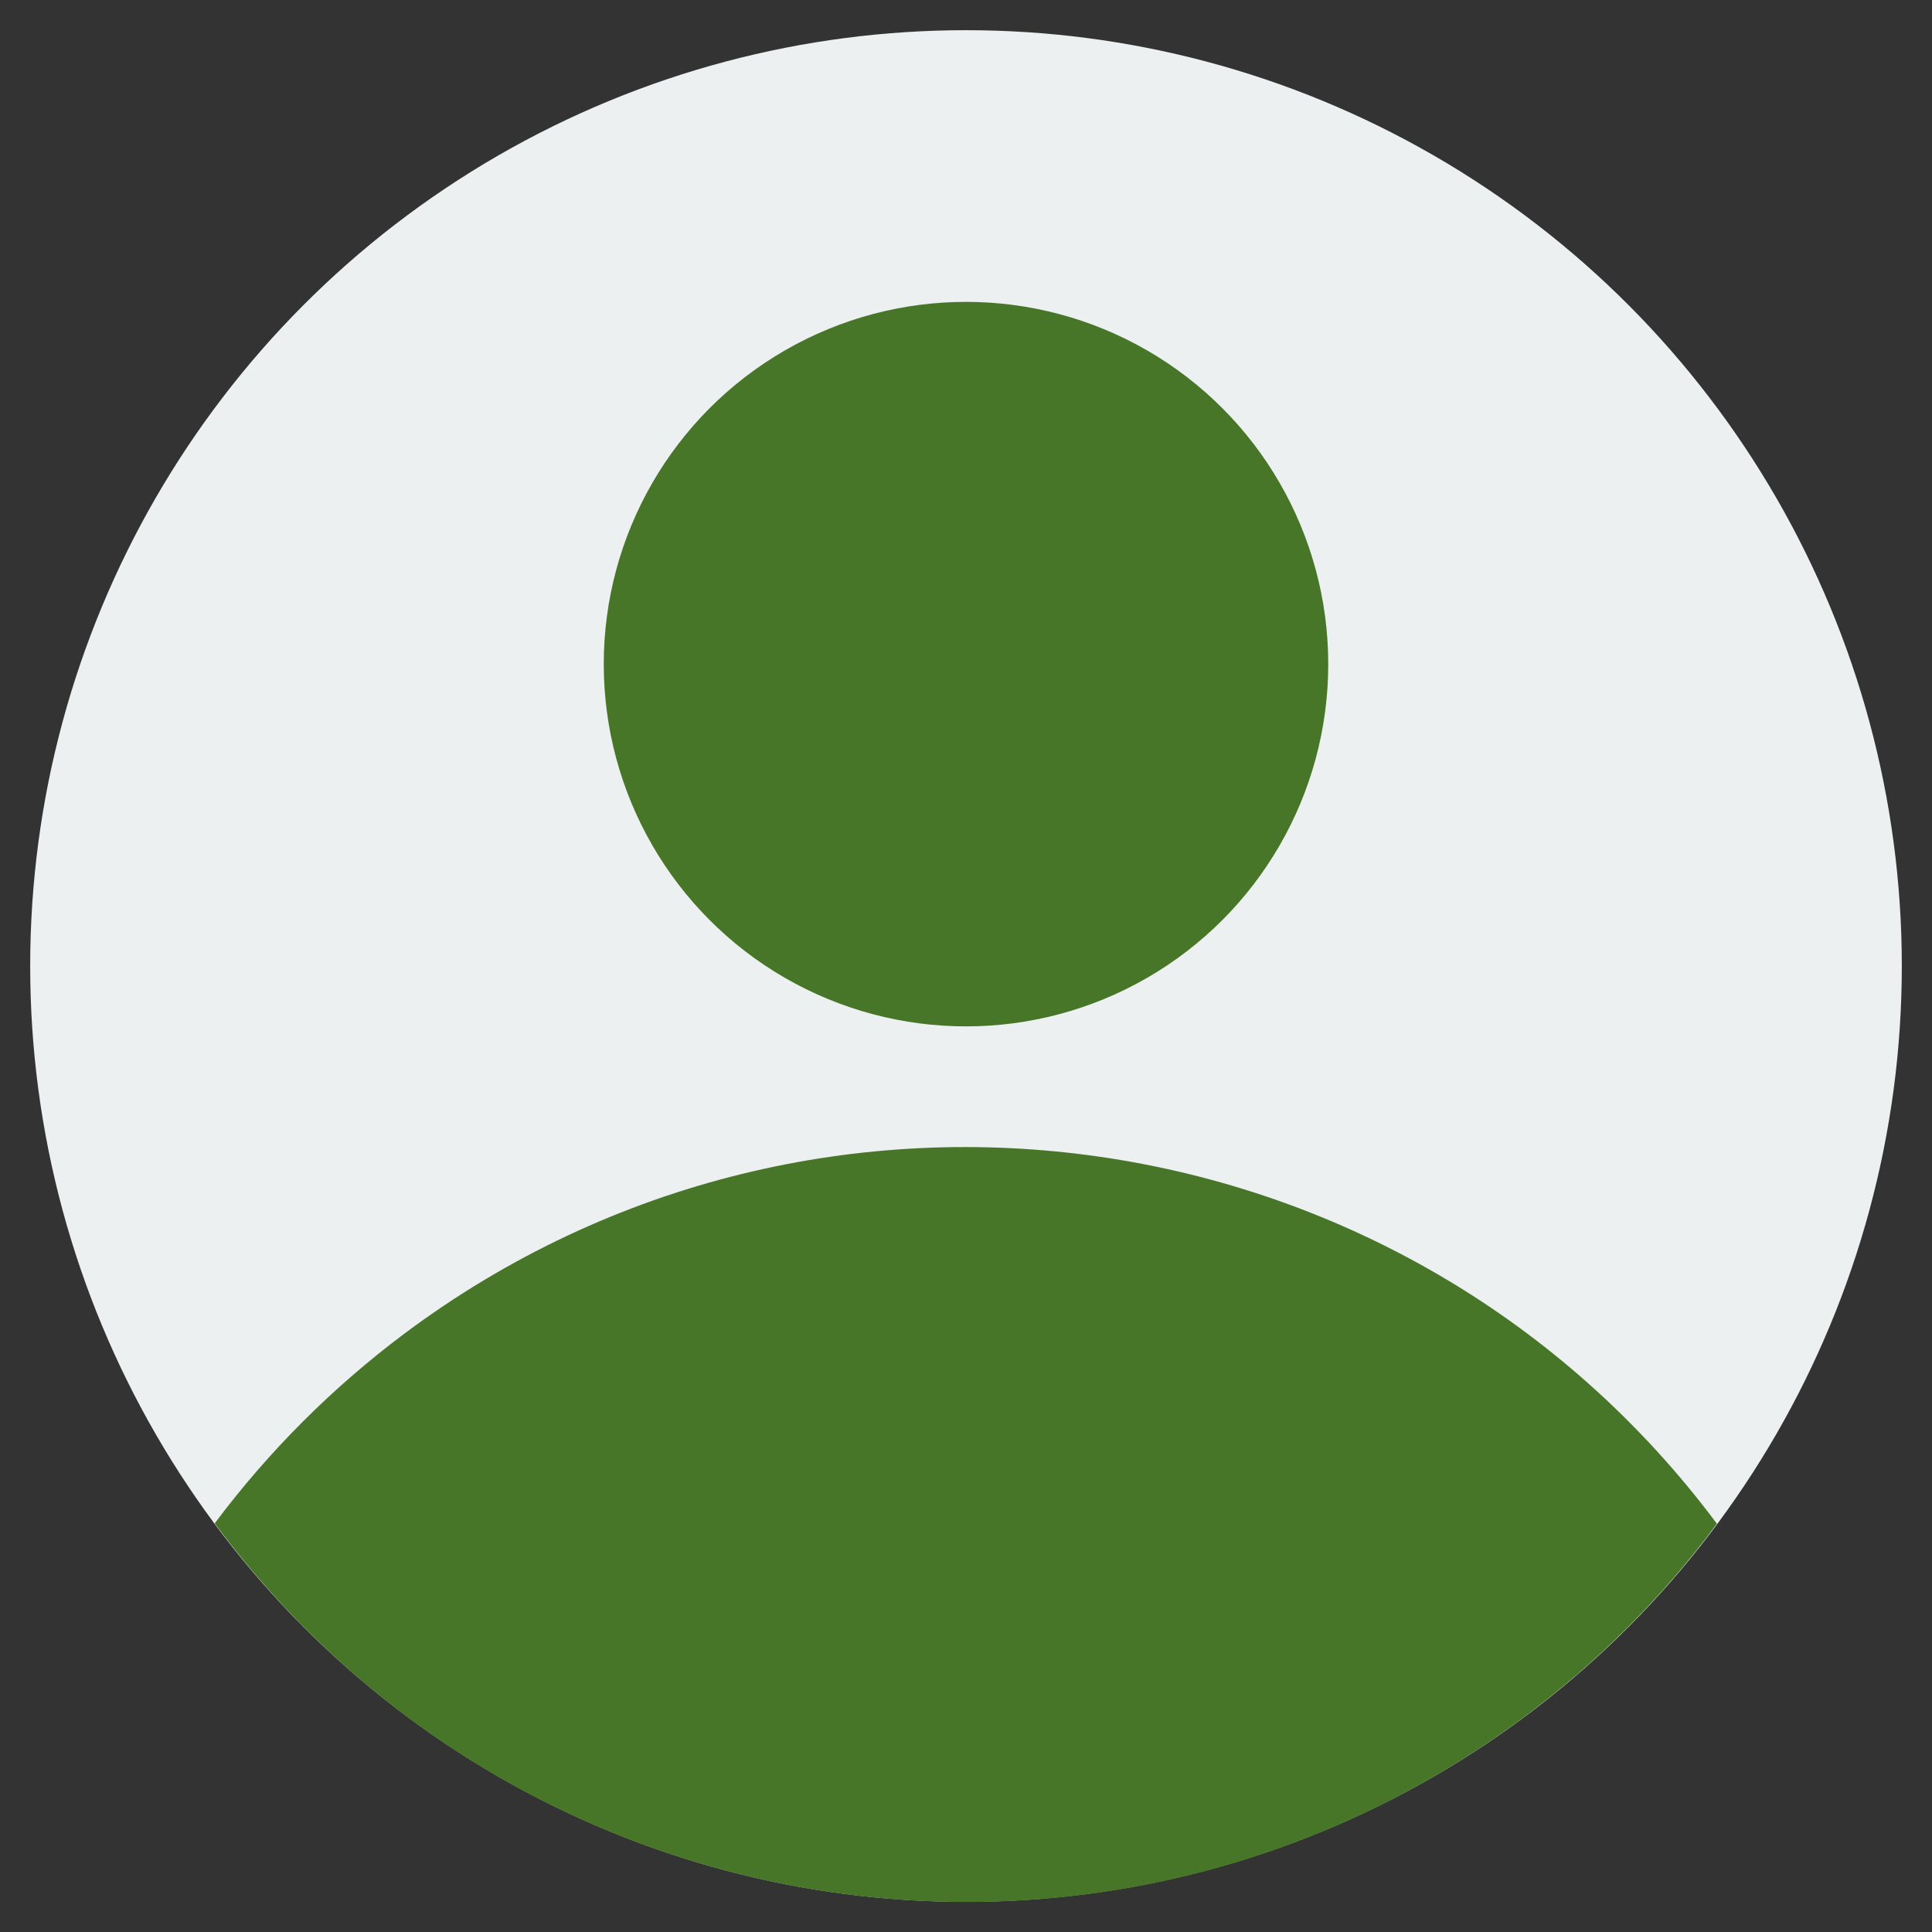 <svg xmlns="http://www.w3.org/2000/svg" xmlns:xlink="http://www.w3.org/1999/xlink" id="Capa_1" x="0px" y="0px" viewBox="0 0 512 512" style="enable-background:new 0 0 512 512;" xml:space="preserve"><rect x="0" y="0" width="512" height="512" fill="#333333" stroke="none"/><style type="text/css">	.st0{fill:#ECF0F0;}	.st1{fill:#487629;}</style><g id="User">	<circle class="st0" cx="256" cy="256" r="248"></circle>	<g>		<path class="st1" d="M455,403.8c-82.1-110-237.9-132.5-347.8-50.4c-19.1,14.3-36,31.2-50.3,50.3c81.4,110,236.6,133.1,346.5,51.7   C423.1,440.8,440.5,423.4,455,403.8z"></path>		<circle class="st1" cx="256" cy="176" r="96"></circle>	</g></g></svg>